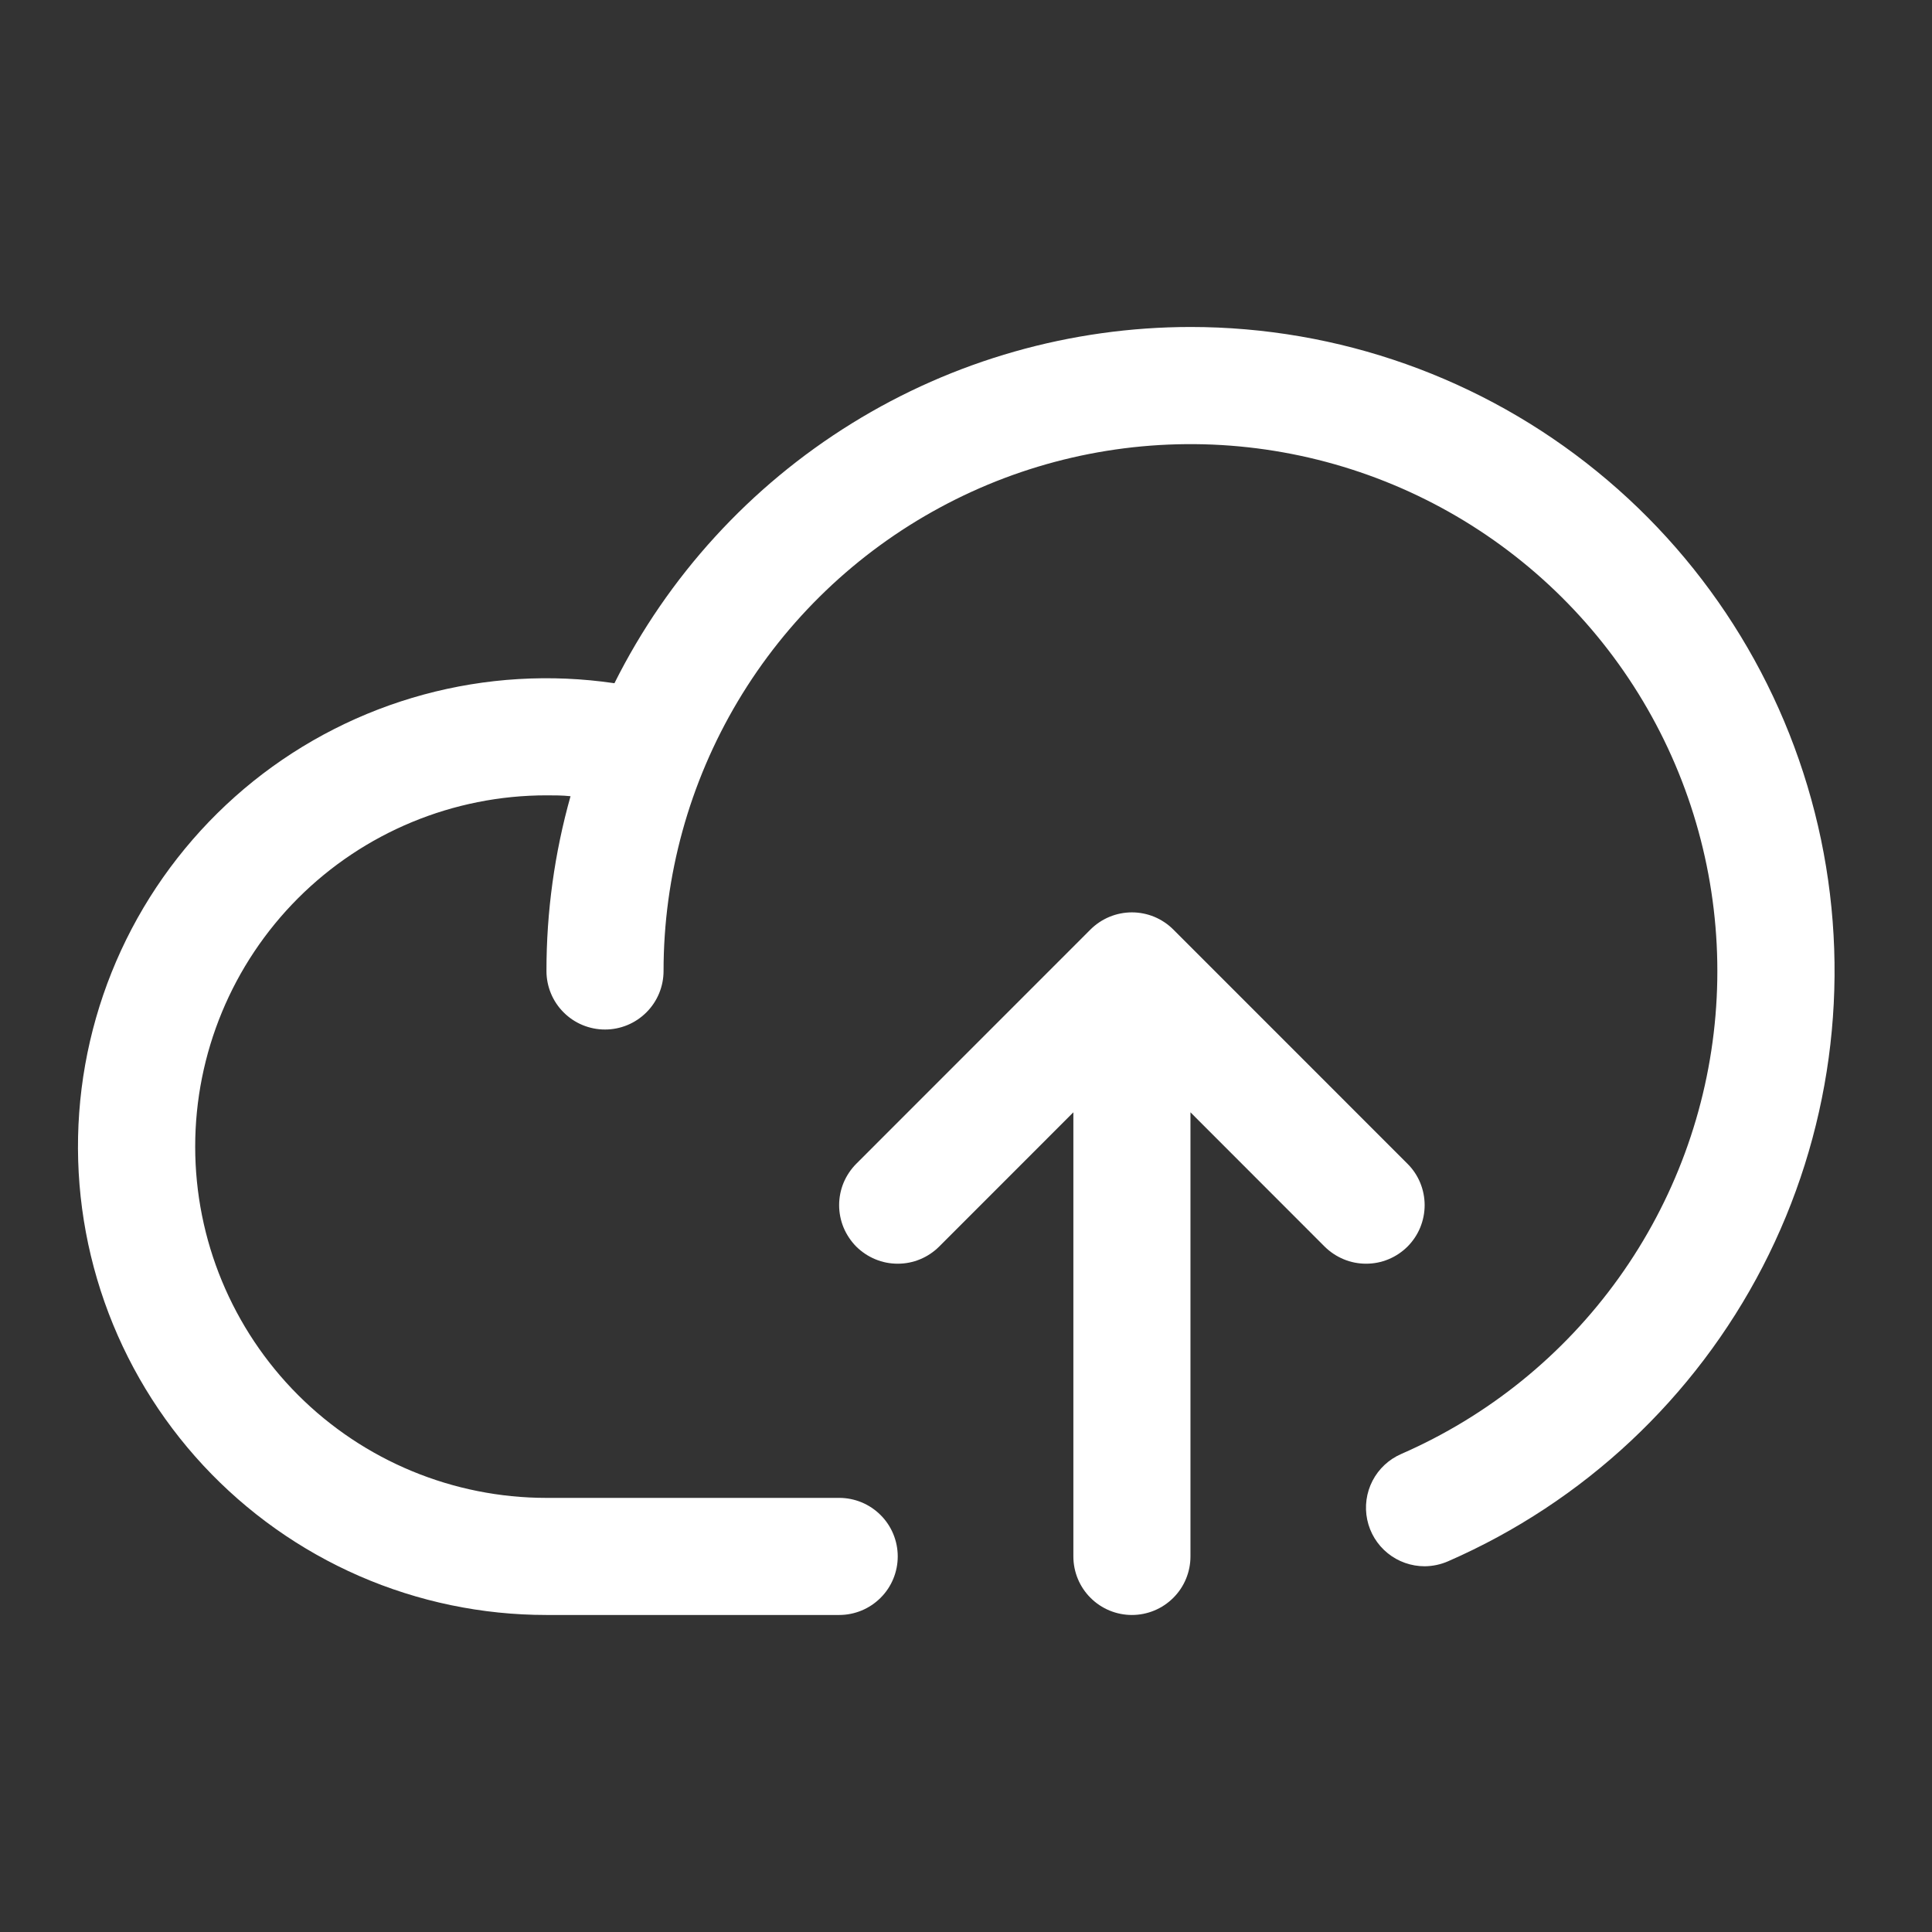 <svg width="33" height="33" viewBox="0 0 33 33" fill="none" xmlns="http://www.w3.org/2000/svg">
<rect x="0" y="0" width="33" height="33" fill="#333333" stroke="none"/>
<path d="M22.626 21.293L20.334 18.999V26.585C20.334 26.85 20.229 27.105 20.041 27.292C19.853 27.48 19.599 27.585 19.334 27.585C19.069 27.585 18.814 27.48 18.627 27.292C18.439 27.105 18.334 26.85 18.334 26.585V18.999L16.041 21.293C15.948 21.385 15.838 21.459 15.717 21.509C15.595 21.56 15.465 21.585 15.334 21.585C15.203 21.585 15.072 21.56 14.951 21.509C14.83 21.459 14.719 21.385 14.626 21.293C14.534 21.2 14.46 21.089 14.409 20.968C14.359 20.846 14.333 20.716 14.333 20.585C14.333 20.454 14.359 20.323 14.409 20.202C14.46 20.081 14.534 19.97 14.626 19.878L18.626 15.877C18.719 15.784 18.829 15.711 18.951 15.66C19.072 15.61 19.203 15.584 19.334 15.584C19.465 15.584 19.595 15.61 19.717 15.66C19.838 15.711 19.948 15.784 20.041 15.877L24.041 19.878C24.134 19.97 24.208 20.081 24.258 20.202C24.308 20.323 24.334 20.454 24.334 20.585C24.334 20.716 24.308 20.846 24.258 20.968C24.208 21.089 24.134 21.2 24.041 21.293C23.948 21.385 23.838 21.459 23.717 21.509C23.595 21.56 23.465 21.585 23.334 21.585C23.203 21.585 23.072 21.56 22.951 21.509C22.83 21.459 22.719 21.385 22.626 21.293ZM20.334 5.585C18.291 5.587 16.288 6.156 14.551 7.231C12.813 8.306 11.409 9.843 10.495 11.67C9.407 11.51 8.298 11.576 7.236 11.864C6.175 12.152 5.184 12.656 4.326 13.344C3.469 14.033 2.762 14.89 2.25 15.864C1.739 16.837 1.433 17.906 1.353 19.003C1.273 20.1 1.42 21.201 1.785 22.239C2.15 23.276 2.725 24.227 3.474 25.033C4.223 25.838 5.129 26.48 6.138 26.92C7.146 27.359 8.234 27.585 9.334 27.585H14.334C14.599 27.585 14.853 27.48 15.041 27.292C15.229 27.105 15.334 26.85 15.334 26.585C15.334 26.32 15.229 26.065 15.041 25.878C14.853 25.69 14.599 25.585 14.334 25.585H9.334C7.743 25.585 6.216 24.953 5.091 23.828C3.966 22.702 3.334 21.176 3.334 19.585C3.334 17.994 3.966 16.468 5.091 15.342C6.216 14.217 7.743 13.585 9.334 13.585C9.471 13.585 9.609 13.585 9.745 13.6C9.472 14.571 9.333 15.576 9.334 16.585C9.334 16.85 9.439 17.105 9.627 17.292C9.814 17.48 10.069 17.585 10.334 17.585C10.599 17.585 10.853 17.48 11.041 17.292C11.229 17.105 11.334 16.85 11.334 16.585C11.334 14.962 11.773 13.37 12.604 11.976C13.435 10.583 14.627 9.44 16.055 8.669C17.482 7.897 19.092 7.526 20.713 7.594C22.334 7.663 23.907 8.168 25.264 9.057C26.621 9.946 27.713 11.185 28.424 12.643C29.135 14.102 29.438 15.726 29.302 17.342C29.166 18.959 28.595 20.509 27.65 21.828C26.705 23.147 25.421 24.186 23.934 24.835C23.723 24.927 23.55 25.088 23.444 25.292C23.338 25.497 23.306 25.731 23.353 25.957C23.4 26.182 23.523 26.384 23.702 26.529C23.88 26.674 24.104 26.753 24.334 26.753C24.472 26.752 24.608 26.723 24.734 26.668C27.05 25.657 28.948 23.879 30.109 21.634C31.269 19.388 31.62 16.812 31.104 14.338C30.587 11.864 29.235 9.643 27.273 8.049C25.312 6.454 22.861 5.585 20.334 5.585Z" fill="white"/>
</svg>
